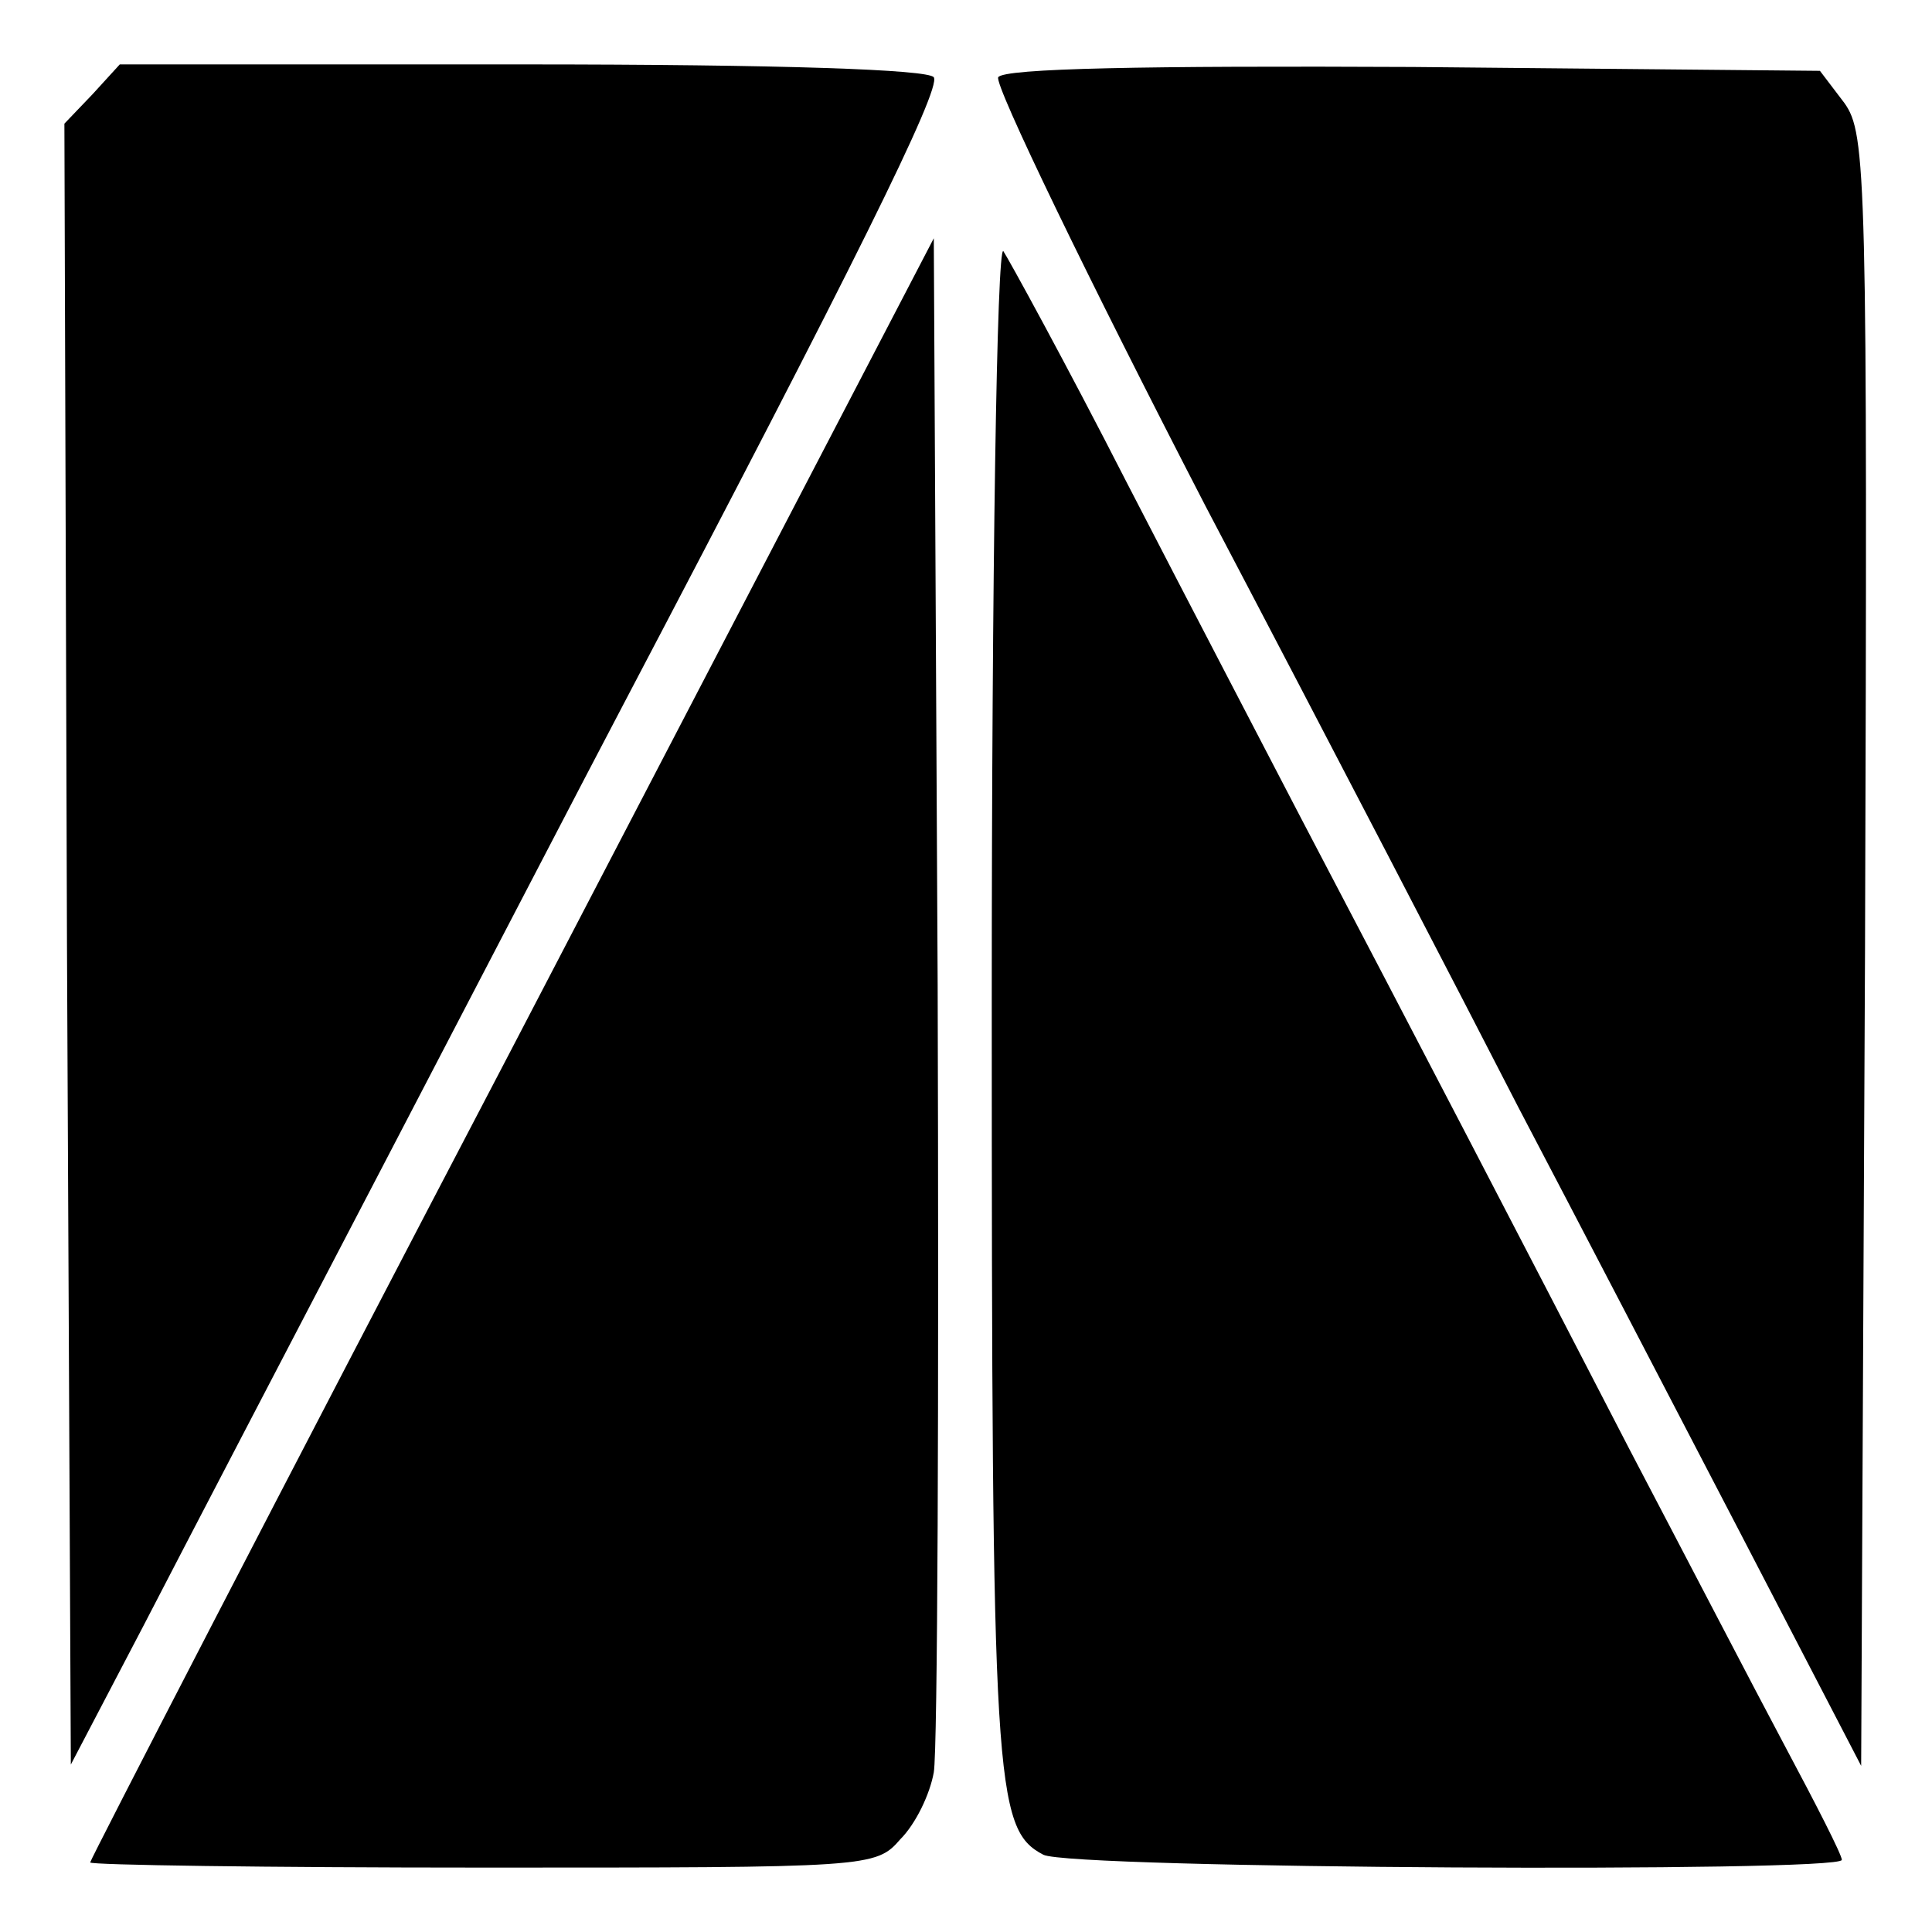<?xml version="1.0" encoding="UTF-8" standalone="no"?>
<svg xmlns="http://www.w3.org/2000/svg" version="1.0" width="150pt" height="150pt" viewBox="0 0 150 150" preserveAspectRatio="xMidYMid meet">
  <g transform="translate(0,150) scale(0.1,-0.1)" fill="#000000" stroke="none">
    <path d="M72 1427 l-22 -23 2 -637 3 -637 56 107 c31 60 116 223 189 363 73 140 156 300 185 355 177 337 246 476 240 485 -4 6 -118 10 -319 10 l-313 0 -21 -23z"></path>
    <path d="M775 1440 c-3 -6 69 -155 161 -333 93 -177 202 -387 243 -467 42 -80 119 -228 171 -328 l95 -183 3 633 c2 604 1 634 -16 658 l-19 25 -316 3 c-207 1 -318 -1 -322 -8z"></path>
    <path d="M398 687 c-181 -346 -328 -631 -328 -633 0 -2 137 -4 305 -4 300 0 305 0 324 22 12 12 23 35 26 52 3 17 4 292 3 611 l-3 580 -327 -628z"></path>
    <path d="M770 723 c0 -609 2 -643 40 -663 21 -11 620 -14 620 -4 0 4 -20 43 -44 88 -24 45 -78 149 -121 231 -79 153 -170 328 -255 490 -26 50 -87 167 -135 260 -48 94 -92 174 -96 180 -5 5 -9 -250 -9 -582z"></path>
  </g>
</svg>
